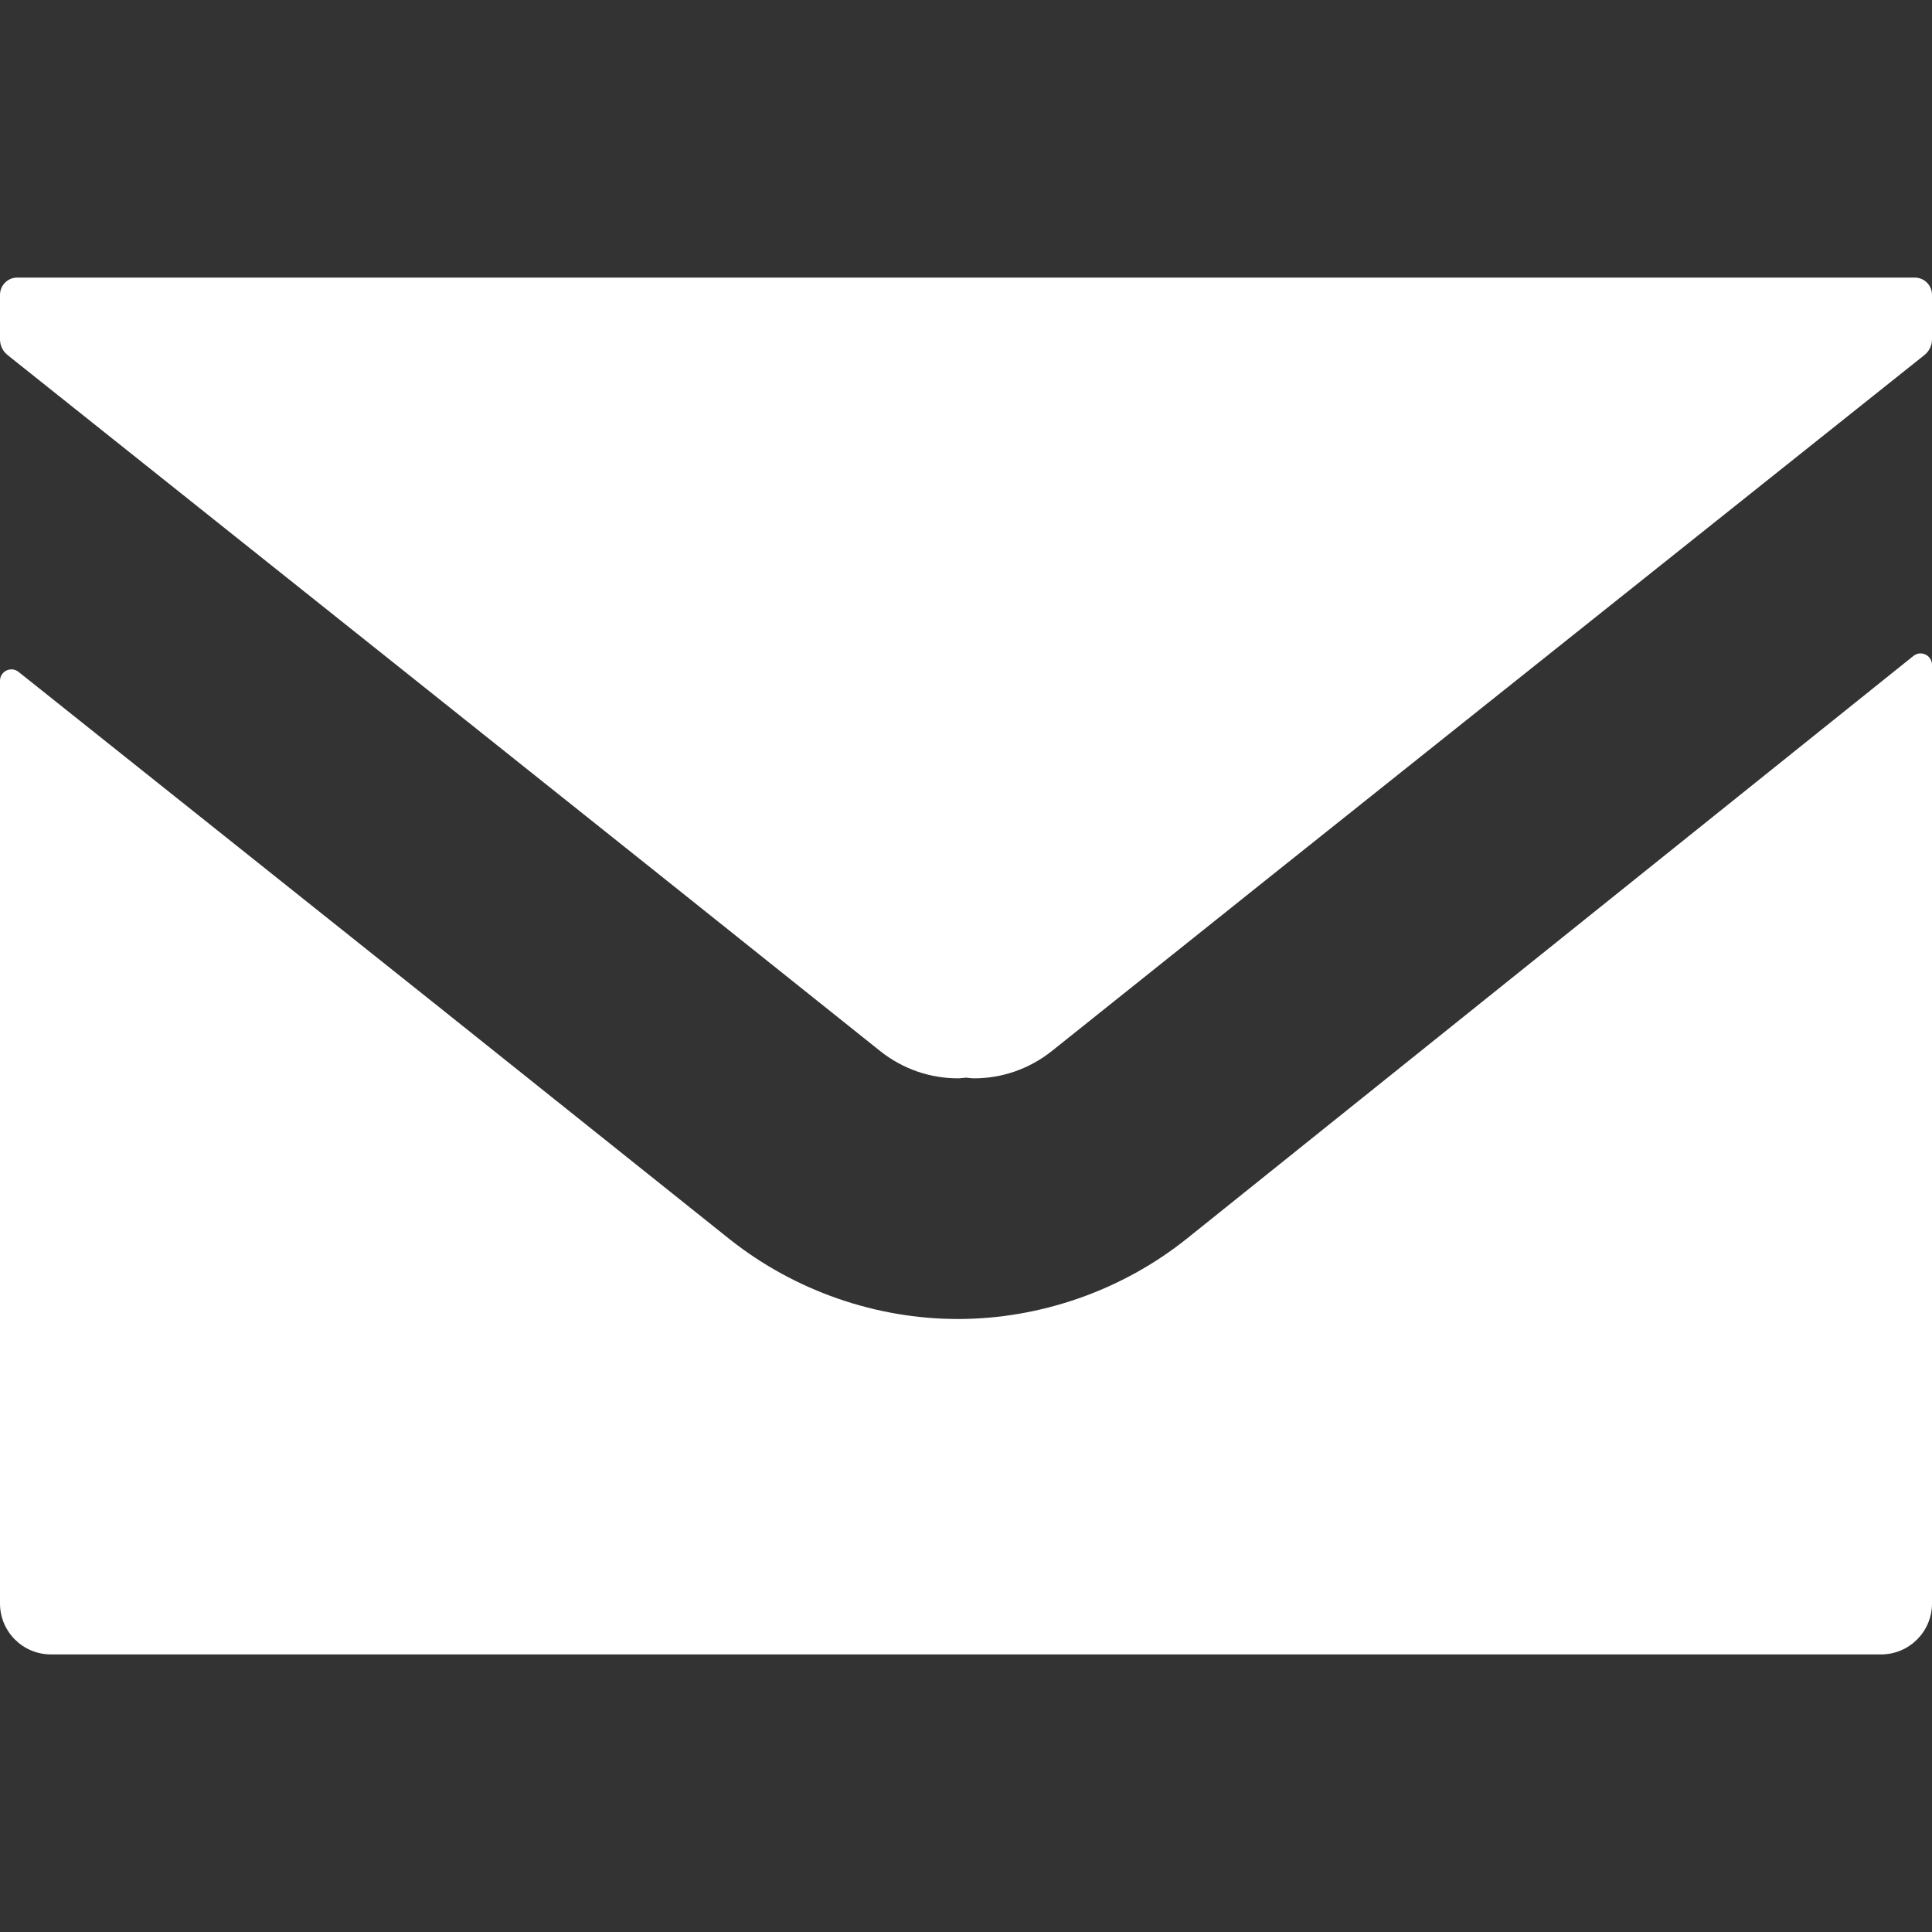 <!--?xml version="1.0" encoding="utf-8"?-->
<!-- Generator: Adobe Illustrator 19.1.1, SVG Export Plug-In . SVG Version: 6.00 Build 0)  -->
<svg version="1.1" id="_x31_0" xmlns="http://www.w3.org/2000/svg" xmlns:xlink="http://www.w3.org/1999/xlink" x="0px" y="0px" viewBox="0 0 512 512" style="width: 32px; height: 32px; opacity: 1;" xml:space="preserve">
<rect x="0" y="0" width="512" height="512" fill="#333333" stroke="none"/>
<style type="text/css">
	.st0{fill:#374149;}
</style>
<g>
	<path class="st0" d="M507.438,73.564H4.558C2.039,73.564,0,75.608,0,78.123v11.809c0,1.617,0.734,3.149,2,4.156
		c77.156,61.547,154.305,122.898,231.25,184.45c6.164,4.89,13.398,7.23,20.625,7.23c0.718,0,1.414-0.133,2.125-0.18
		c0.707,0.047,1.406,0.18,2.117,0.18c7.234,0,14.466-2.34,20.63-7.23c76.949-61.551,154.098-122.902,231.25-184.45
		c1.262-1.007,2.004-2.539,2.004-4.156V78.123C512,75.608,509.957,73.564,507.438,73.564z" style="fill: rgb(255, 255, 255);"></path>
	<path class="st0" d="M507.078,173.83L314.477,328.291c-17.016,13.61-38.703,21.258-60.602,21.258
		c-21.688,0-43.164-7.434-60.387-21.042l-76.121-60.813L4.91,178.052C2.93,176.475,0,177.884,0,180.42v244.52
		c0,7.453,6.039,13.496,13.492,13.496h485.012c7.453,0,13.496-6.043,13.496-13.496v-248.75
		C512,173.65,509.062,172.24,507.078,173.83z" style="fill: rgb(255, 255, 255);"></path>
</g>
</svg>
